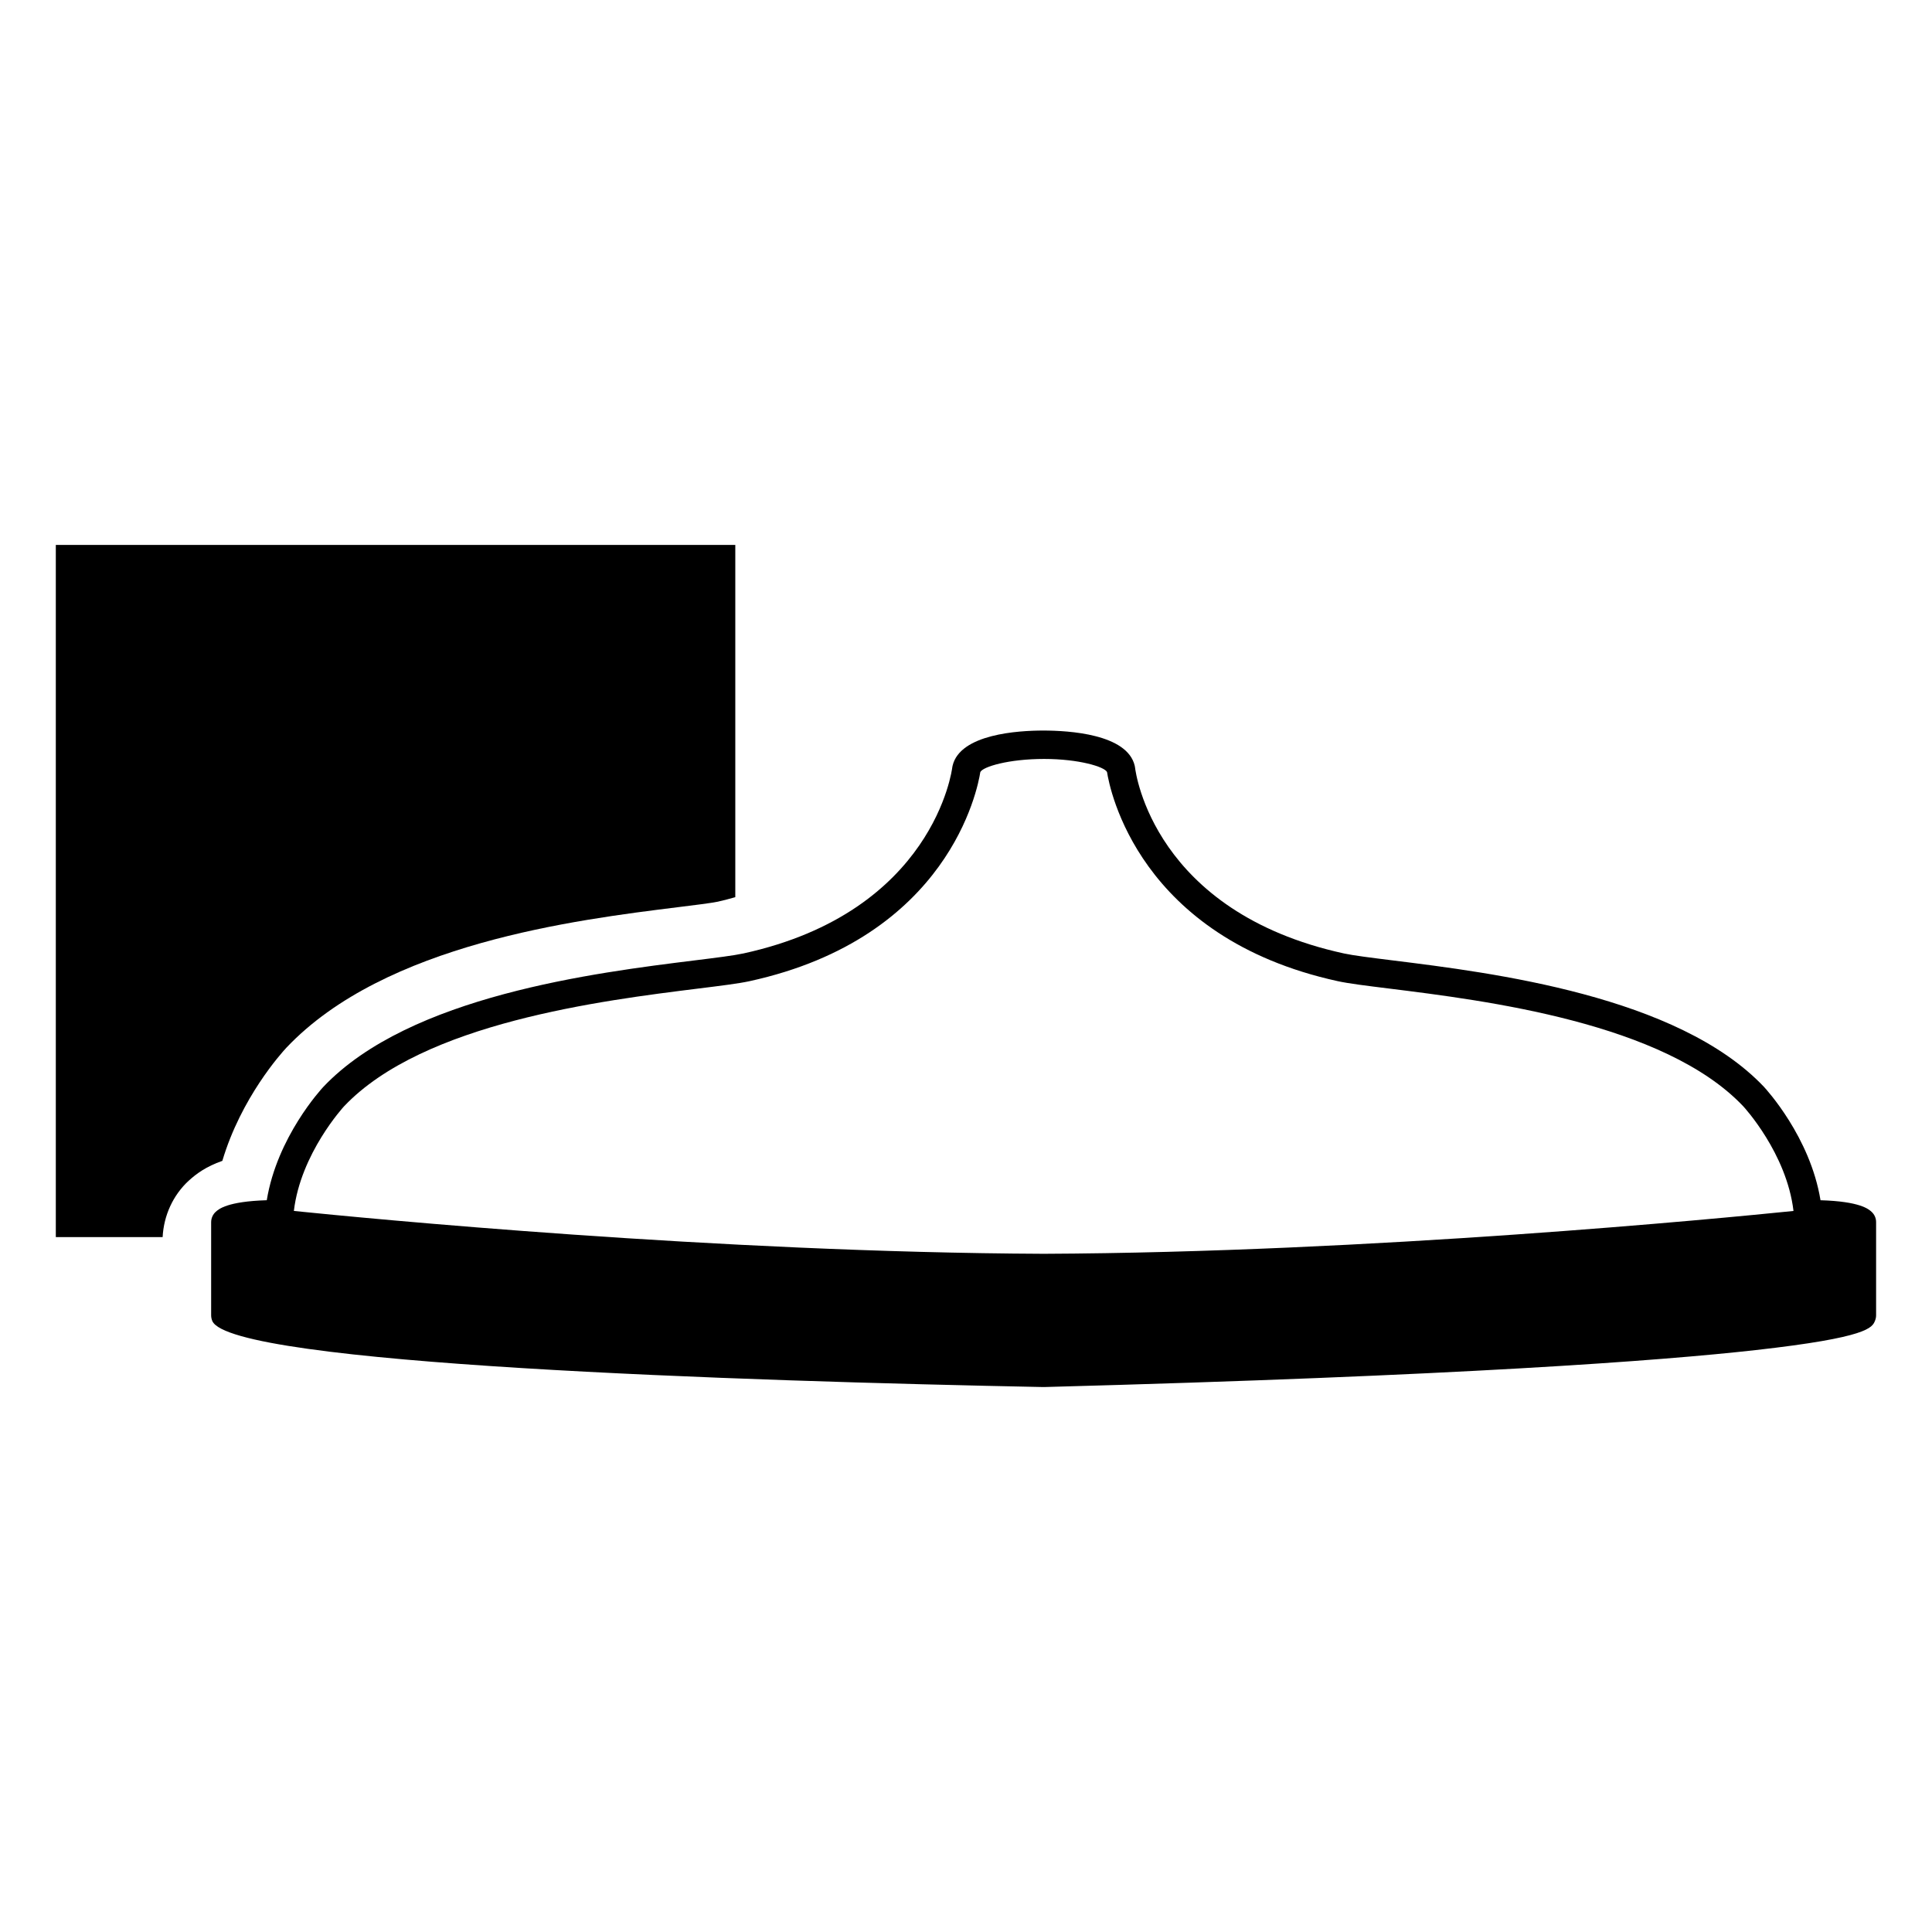 <?xml version="1.0" encoding="UTF-8"?>
<!-- Uploaded to: ICON Repo, www.svgrepo.com, Generator: ICON Repo Mixer Tools -->
<svg fill="#000000" width="800px" height="800px" version="1.1" viewBox="144 144 512 512" xmlns="http://www.w3.org/2000/svg">
 <g>
  <path d="m194.06 456.86c1.926-1.762 4.551-3.719 8.863-5.223 4.992-16.758 15.598-28.504 17.004-30.016 26.145-27.582 76.656-33.852 103.79-37.215 3.961-0.488 8.883-1.098 10.5-1.449 1.637-0.359 3.144-0.777 4.644-1.203v-93.336h-180.07v183.42h28.309c0.293-5.695 2.734-11.105 6.953-14.98z"/>
  <path d="m639.98 465.14c-0.777-0.711-3.039-2.754-13.527-3.066-2.731-16.758-14.445-29.461-15.008-30.074-22.859-24.105-72-30.215-98.395-33.488-5.777-0.719-10.348-1.285-12.902-1.84-50.316-10.992-55.172-47.75-55.355-49.297-0.016-0.152-0.047-0.309-0.082-0.457-2-8.402-17.461-9.316-24.242-9.316-6.559 0-22.023 0.906-24.023 9.316-0.039 0.152-0.066 0.309-0.086 0.457-0.039 0.383-4.793 38.254-55.348 49.297-2.559 0.555-7.125 1.125-12.902 1.84-26.398 3.273-75.535 9.383-98.41 33.508-0.555 0.59-12.27 13.297-15.004 30.051-10.484 0.316-12.742 2.363-13.523 3.066-0.781 0.707-1.219 1.715-1.219 2.777v24.652c0 0.523 0.109 1.043 0.316 1.527 5.094 11.504 140.16 15.891 220.22 17.488h0.082 0.102c110.19-2.973 163.41-6.969 188.64-9.801 29.82-3.344 30.848-5.934 31.598-7.812 0.18-0.453 0.273-0.918 0.273-1.395v-24.652c0.02-1.066-0.426-2.07-1.203-2.781zm-219.39 11.129c-86.742-0.371-179.52-9.395-198.71-11.355 1.797-15.242 13.195-27.617 13.305-27.738 21.008-22.156 68.402-28.031 93.863-31.199 5.977-0.742 10.688-1.324 13.578-1.953 52.879-11.547 60.477-50.98 61.168-55.414 0.648-1.41 7.5-3.481 16.902-3.481 9.184 0 16.035 2.074 16.68 3.477 0.691 4.43 8.281 43.867 61.168 55.418 2.891 0.629 7.613 1.215 13.582 1.953 25.461 3.168 72.855 9.043 93.844 31.191 0.121 0.125 11.527 12.449 13.324 27.75-19.195 1.957-111.98 10.98-198.71 11.352z"/>
 </g>
</svg>